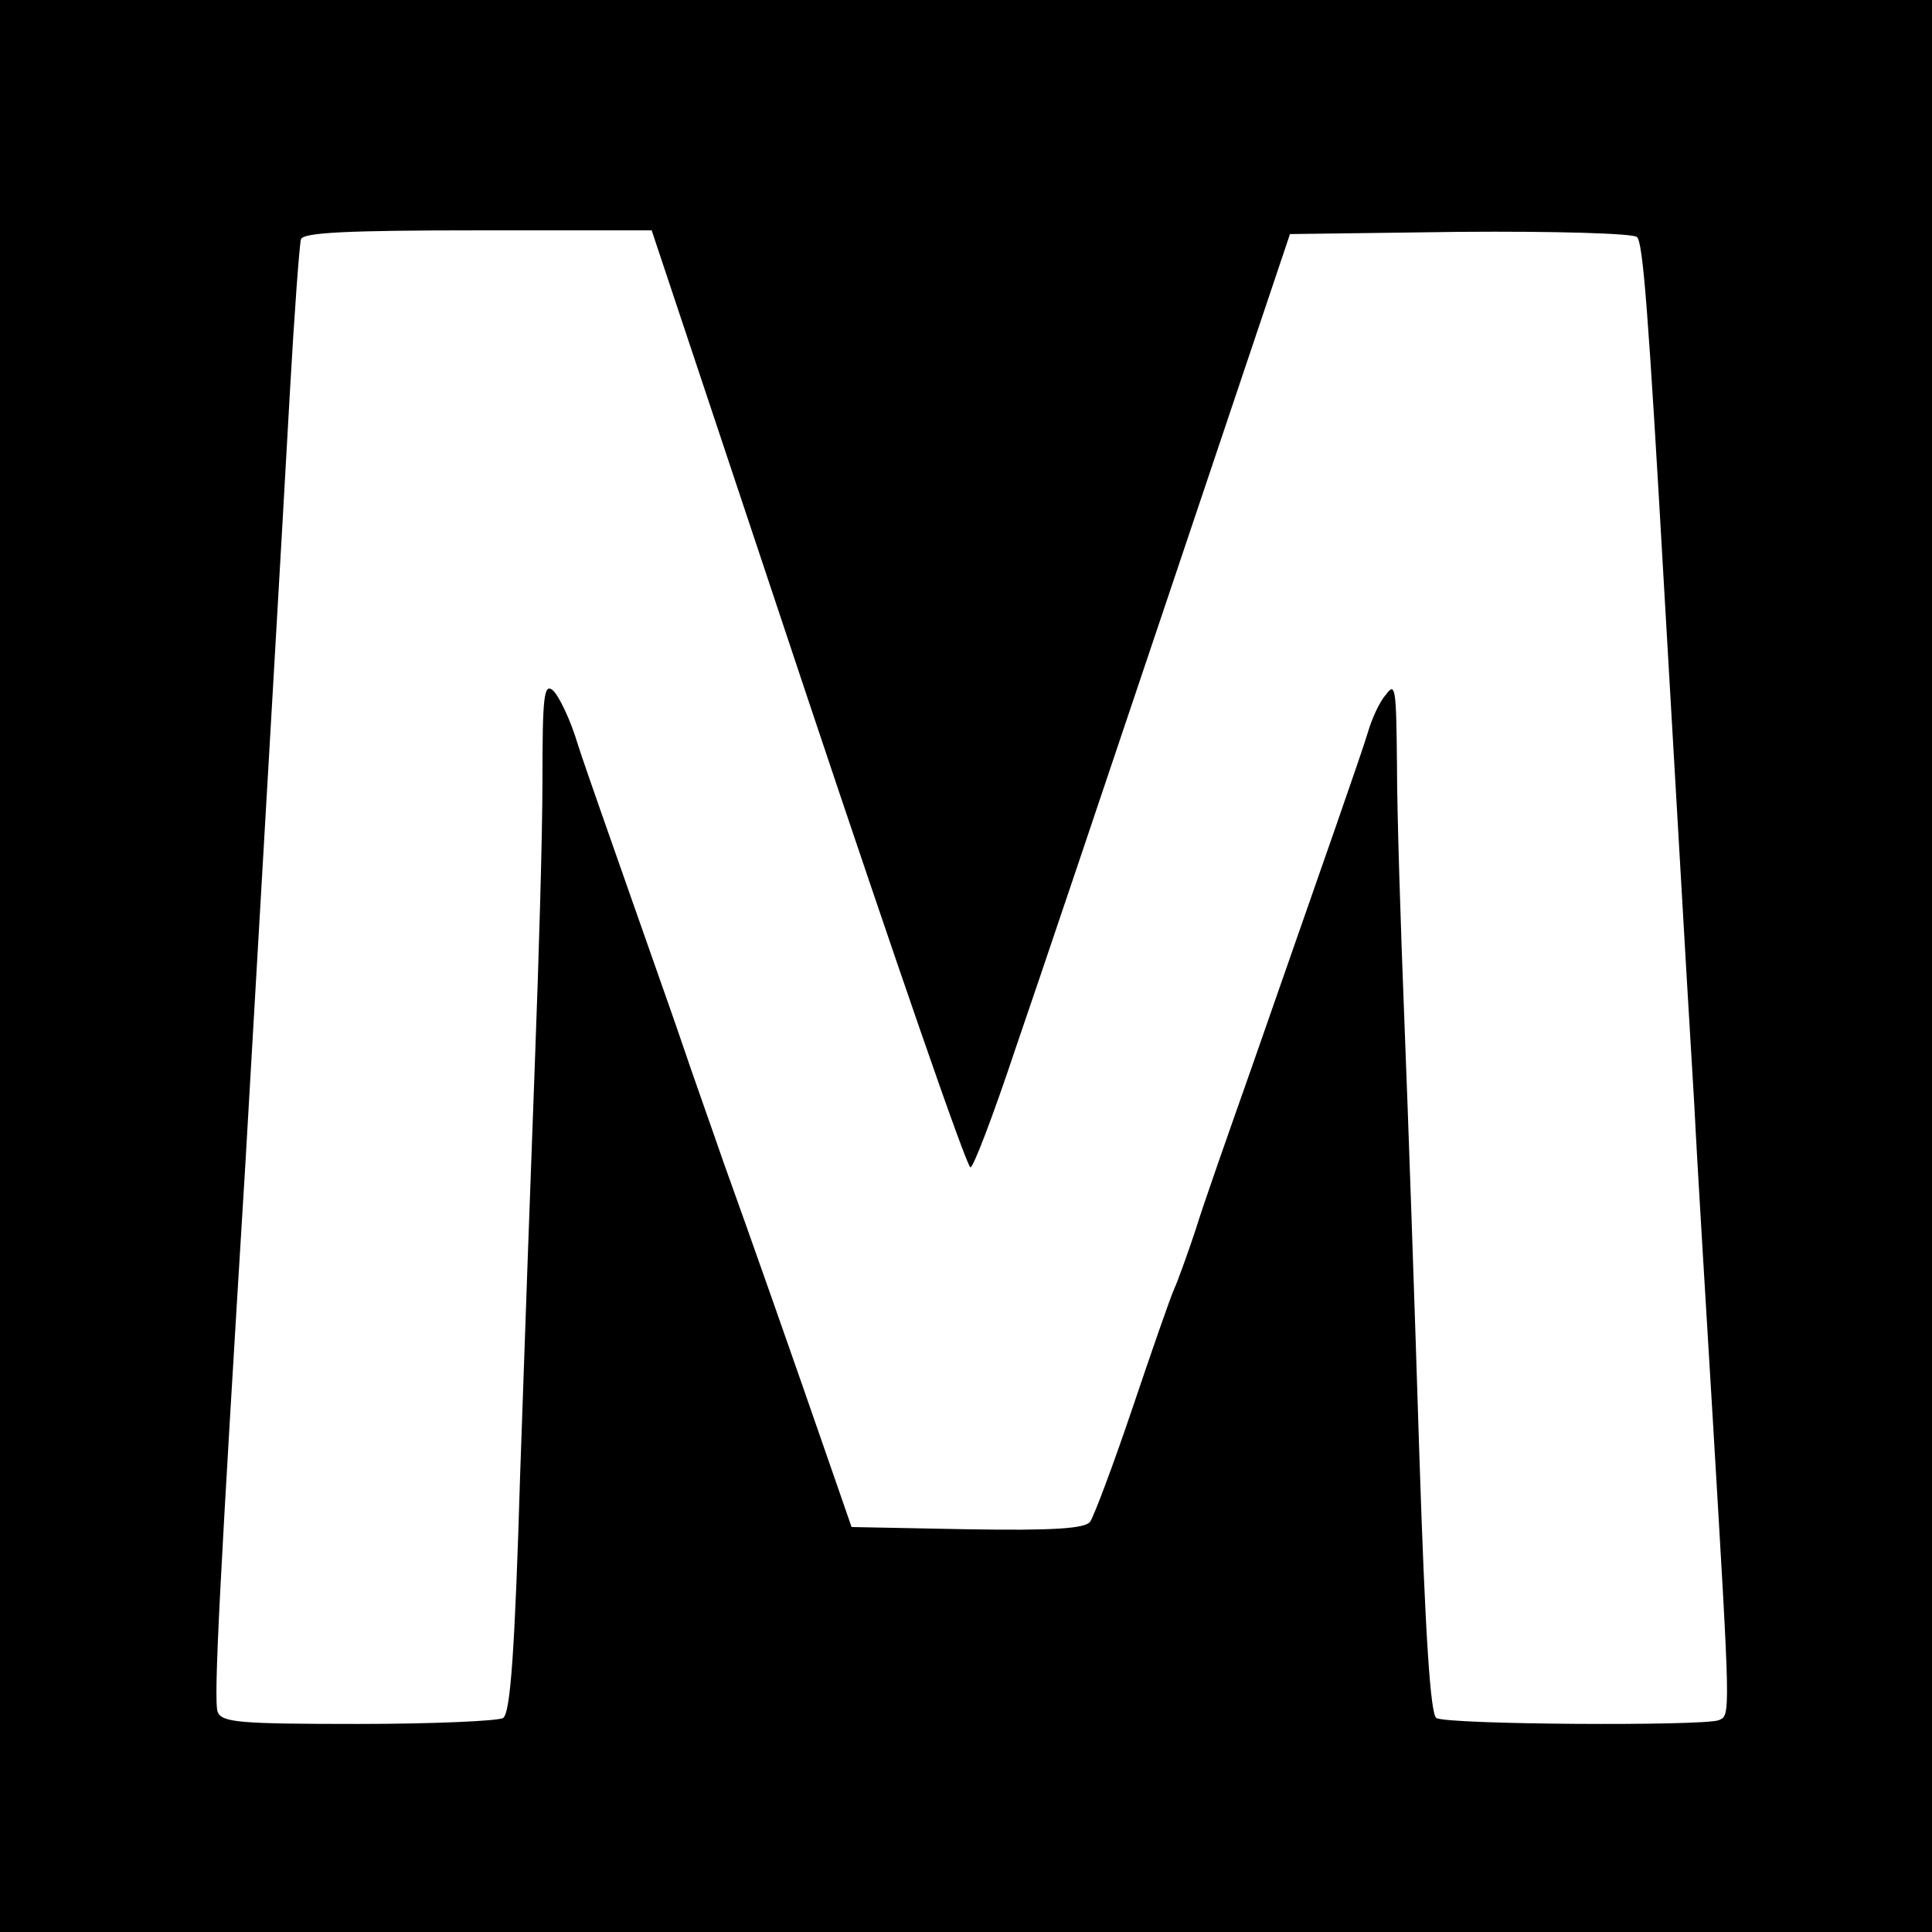 <?xml version="1.0" standalone="no"?>
<!DOCTYPE svg PUBLIC "-//W3C//DTD SVG 20010904//EN"
 "http://www.w3.org/TR/2001/REC-SVG-20010904/DTD/svg10.dtd">
<svg version="1.0" xmlns="http://www.w3.org/2000/svg"
 width="260pt" height="260pt" viewBox="0 0 260 260"
 preserveAspectRatio="xMidYMid meet">
<g transform="translate(0,260) scale(0.1,-0.1)"
fill="#000000" stroke="none">
<path d="M0 1300 l0 -1300 1300 0 1300 0 0 1300 0 1300 -1300 0 -1300 0 0
-1300z m1087 360 c116 -347 214 -631 219 -631 4 0 31 71 60 158 30 87 125 369
212 628 l158 470 229 3 c126 1 233 -2 238 -7 8 -8 15 -95 37 -481 6 -102 15
-257 20 -345 5 -88 14 -241 20 -340 5 -99 17 -290 25 -425 24 -404 24 -398 8
-405 -22 -8 -366 -6 -380 3 -8 5 -15 111 -23 357 -6 193 -15 454 -20 580 -5
127 -10 282 -10 345 -1 104 -2 113 -15 95 -9 -10 -19 -33 -24 -50 -9 -30 -54
-158 -156 -450 -31 -88 -66 -187 -76 -220 -11 -33 -24 -69 -29 -80 -5 -11 -30
-83 -56 -160 -26 -77 -52 -146 -57 -153 -7 -9 -49 -12 -166 -10 l-155 3 -26
75 c-54 156 -111 318 -146 415 -19 55 -44 125 -54 155 -10 30 -42 120 -70 200
-28 80 -61 173 -72 207 -10 34 -26 67 -34 74 -12 10 -14 -8 -14 -122 0 -74 -5
-242 -10 -374 -5 -132 -14 -384 -20 -559 -7 -235 -13 -322 -23 -328 -6 -4 -94
-8 -195 -8 -160 0 -183 2 -189 16 -6 15 3 180 37 734 5 85 14 241 20 345 6
105 15 260 20 345 5 85 14 243 20 350 6 107 13 201 15 208 3 9 60 12 238 12
l234 0 210 -630z"/>
</g>
</svg>
